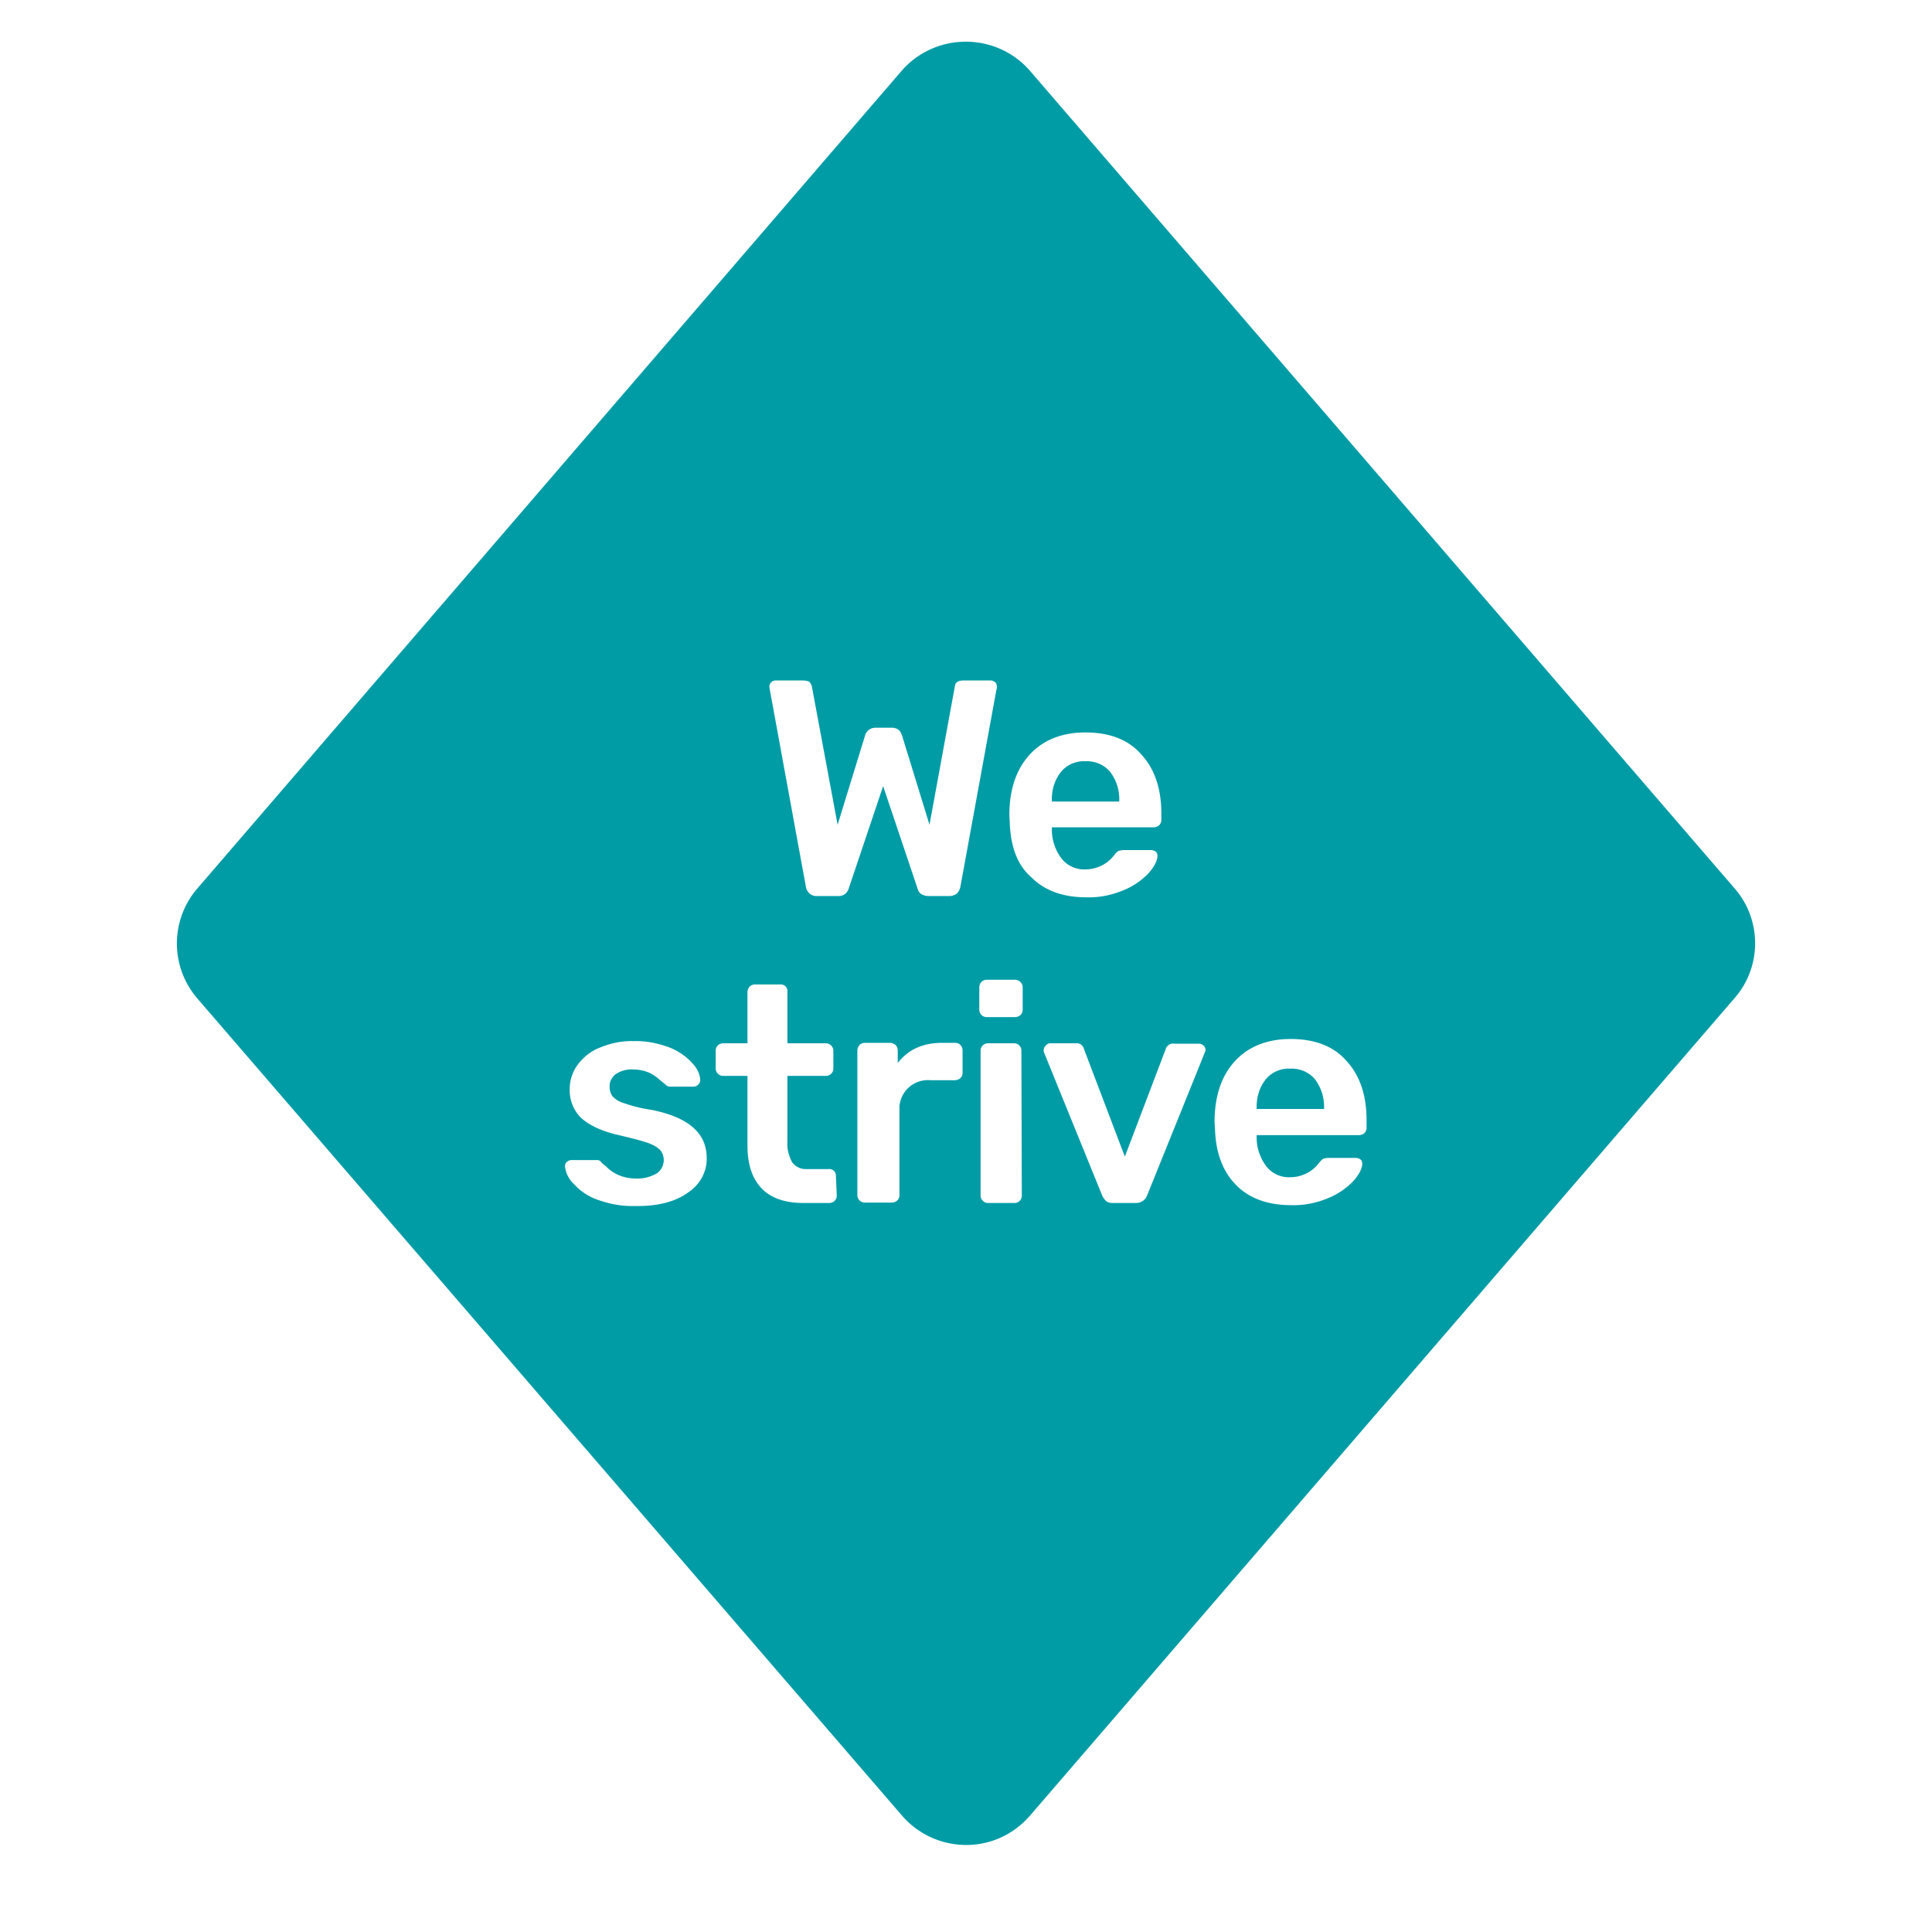 <?xml version="1.0" encoding="UTF-8"?>
<svg xmlns="http://www.w3.org/2000/svg" viewBox="0 0 450 450">
  <path fill="#231f20" d="M300.5 248.9c-2.2-.1-4.3.8-5.7 2.5-1.5 1.9-2.2 4.3-2.1 6.8v.1h15.7v-.1c.1-2.4-.6-4.8-2.1-6.8-1.4-1.7-3.6-2.6-5.8-2.5z" style="fill: #009ca6;"></path>
  <path fill="#231f20" d="M404 206.9L239.9 16.5c-7.1-8.2-19.6-9.1-27.9-2-.7.6-1.4 1.3-2 2L46 206.9a19.6 19.6 0 0 0 0 25.7l164.1 190.3c7.1 8.2 19.6 9.2 27.8 2 .7-.6 1.4-1.3 2-2L404 232.5c6.4-7.3 6.4-18.3 0-25.6zm-243.8 70.9c-2.9 2.1-7 3.2-12.3 3.1-3.1.1-6.2-.5-9.1-1.6-2.1-.8-3.9-2.1-5.4-3.8-1-1-1.6-2.3-1.8-3.8 0-.4.1-.9.5-1.1.3-.3.7-.4 1.1-.4h5.9c.4 0 .8.2 1 .6.2.2.8.6 1.6 1.4.8.7 1.8 1.3 2.9 1.7 1.1.4 2.3.6 3.5.6 1.6.1 3.2-.3 4.7-1.1 1.1-.6 1.8-1.9 1.8-3.2 0-.9-.3-1.7-.8-2.3-.8-.8-1.8-1.3-2.9-1.7-2.1-.7-4.2-1.2-6.3-1.7-4.1-.9-7-2.2-9-3.9-2-1.8-3-4.4-2.9-7 0-1.9.6-3.8 1.7-5.4 1.3-1.8 3.1-3.3 5.1-4.1 2.6-1.1 5.3-1.7 8.1-1.6 2.9-.1 5.7.5 8.4 1.5 2 .8 3.9 2.1 5.3 3.7 1 1 1.7 2.4 1.8 3.8 0 .9-.7 1.6-1.6 1.6h-5.4c-.5 0-.9-.2-1.2-.6-.3-.2-.9-.7-1.6-1.3-.7-.6-1.6-1.2-2.5-1.5-1-.4-2.2-.6-3.3-.6-1.5-.1-2.9.3-4.1 1.1-.9.7-1.5 1.8-1.4 3 0 .8.2 1.5.7 2.2.8.8 1.7 1.3 2.8 1.6 2 .7 4.1 1.2 6.2 1.5 8.6 1.7 12.9 5.4 12.9 11.2.1 3.2-1.6 6.3-4.4 8.1zm34.7.7c0 .5-.2.9-.5 1.2-.3.3-.8.5-1.3.5h-5.9c-4.3 0-7.6-1.1-9.8-3.4-2.2-2.3-3.3-5.6-3.3-10v-16.2h-5.7c-.9 0-1.7-.8-1.7-1.7v-4.2c0-.5.2-.9.5-1.2.3-.3.8-.5 1.2-.5h5.7v-11.9c0-.5.2-.9.5-1.3.3-.3.8-.5 1.2-.5h5.9c.9-.1 1.7.6 1.7 1.5V243h9c.9 0 1.7.8 1.7 1.7v4.2c0 .5-.2.9-.5 1.2-.3.3-.8.5-1.2.5h-9V266c-.1 1.6.3 3.2 1.1 4.7.8 1.1 2.1 1.7 3.5 1.6h5c.9-.1 1.7.6 1.7 1.5v.2l.2 4.5zm29.3-28.6c0 .5-.2.9-.5 1.2-.3.3-.8.5-1.3.5h-5.7c-3.7-.3-6.9 2.4-7.2 6.1V278.4c0 .5-.2.9-.5 1.2-.3.3-.8.5-1.2.5h-6.4c-.5 0-.9-.2-1.2-.5-.3-.3-.5-.8-.5-1.2v-33.7c0-.5.2-.9.5-1.3.3-.3.8-.5 1.2-.5h5.9c.5 0 .9.2 1.3.5.3.3.5.8.5 1.3v2.9c2.4-3.1 5.8-4.7 10.3-4.7h3c.5 0 .9.1 1.3.5.3.3.5.8.5 1.2v5.3zm-.5-43.4c-.1.6-.4 1.2-.8 1.6-.5.4-1.1.6-1.8.6h-4.9c-.6 0-1.2-.2-1.7-.5-.4-.3-.7-.8-.8-1.3l-8-23.8-8 23.8c-.3 1.1-1.3 1.9-2.5 1.8h-4.9c-1.3.1-2.4-.9-2.6-2.2l-8.4-45.9-.1-.6c0-.8.6-1.5 1.4-1.5h6.5c.5 0 1 .1 1.4.3.3.3.5.7.6 1.1l6 32.2 6.4-20.8c.3-1.1 1.3-1.8 2.4-1.8h3.9c.6 0 1.1.2 1.5.5.4.3.6.8.8 1.3l6.4 20.8 5.9-32.2c.1-1 .8-1.4 2-1.4h6.4c.4 0 .7.2 1 .4.3.3.4.7.4 1.1 0 .2 0 .4-.1.6l-8.4 45.9zm14.3 72c0 .9-.7 1.7-1.7 1.7H230.1c-.9 0-1.7-.8-1.7-1.7v-33.8c0-.5.2-.9.5-1.2.3-.3.8-.5 1.2-.5h6.1c.9 0 1.7.7 1.7 1.7l.1 33.8zm.2-43.3c0 .5-.2.9-.5 1.2-.3.3-.8.5-1.3.5h-6.6c-.5 0-.9-.2-1.2-.5-.3-.3-.5-.8-.5-1.2V230c0-.5.2-1 .5-1.3.3-.3.8-.5 1.2-.5h6.6c.9 0 1.7.7 1.8 1.6v5.4zm-3-43.5l-.1-1.8c0-6 1.6-10.7 4.7-14.1 3.1-3.4 7.5-5.2 13-5.2 5.7 0 10.1 1.7 13.1 5.2 3.1 3.4 4.6 8 4.6 13.7v1.5c0 .5-.2.9-.5 1.2-.3.3-.8.5-1.3.5H245v.6c0 2.4.8 4.7 2.2 6.6 1.3 1.7 3.4 2.7 5.6 2.6 2.6 0 5.1-1.2 6.7-3.3.3-.4.6-.7 1-1 .4-.1.8-.2 1.2-.2h6.3c.4 0 .8.1 1.1.3.3.2.5.6.5 1 0 1.1-.7 2.5-2 4-1.6 1.7-3.6 3.1-5.8 4-2.8 1.2-5.8 1.8-8.8 1.7-5.3 0-9.6-1.5-12.7-4.6-3.2-2.7-4.9-7-5.1-12.7zm45.4 53.5l-13.4 33.2c-.4 1.1-1.4 1.8-2.6 1.8h-5.4c-.6 0-1.2-.1-1.6-.5-.4-.4-.7-.8-.9-1.3l-13.5-33.2c-.1-.2-.1-.4-.1-.6 0-.4.2-.8.5-1.1.3-.3.6-.5 1-.5h6c.9-.1 1.7.5 1.9 1.4l9.5 25 9.5-25c.1-.4.3-.7.6-.9.3-.3.8-.5 1.3-.4h5.9c.4 0 .8.2 1.1.5.3.3.4.7.4 1.1-.1.1-.1.3-.2.5zm37.7 17.5c0 .5-.2.9-.5 1.2-.3.3-.8.5-1.3.5h-23.8v.6c0 2.4.8 4.7 2.2 6.6 1.3 1.7 3.4 2.7 5.6 2.6 2.6 0 5.1-1.2 6.7-3.3.3-.4.6-.7 1-1 .4-.1.8-.2 1.2-.2h6.3c.4 0 .8.1 1.1.3.3.2.5.6.5 1 0 1.1-.7 2.5-2 4-1.6 1.7-3.6 3.1-5.8 4-2.8 1.2-5.8 1.8-8.8 1.7-5.3 0-9.6-1.5-12.7-4.6-3.1-3.1-4.8-7.4-5-13l-.1-1.8c0-6 1.6-10.7 4.7-14.1 3.1-3.4 7.5-5.2 13-5.2 5.7 0 10.1 1.7 13.1 5.2 3.1 3.4 4.6 8 4.6 13.7v1.8z" style="fill: #009ca6;"></path>
  <path fill="#231f20" d="M260.7 186.6c.1-2.4-.6-4.8-2.1-6.8-1.4-1.7-3.6-2.6-5.8-2.5-2.2-.1-4.3.8-5.7 2.5-1.5 1.9-2.2 4.3-2.1 6.8v.1h15.7v-.1z" style="fill: #009ca6;"></path>
</svg>
